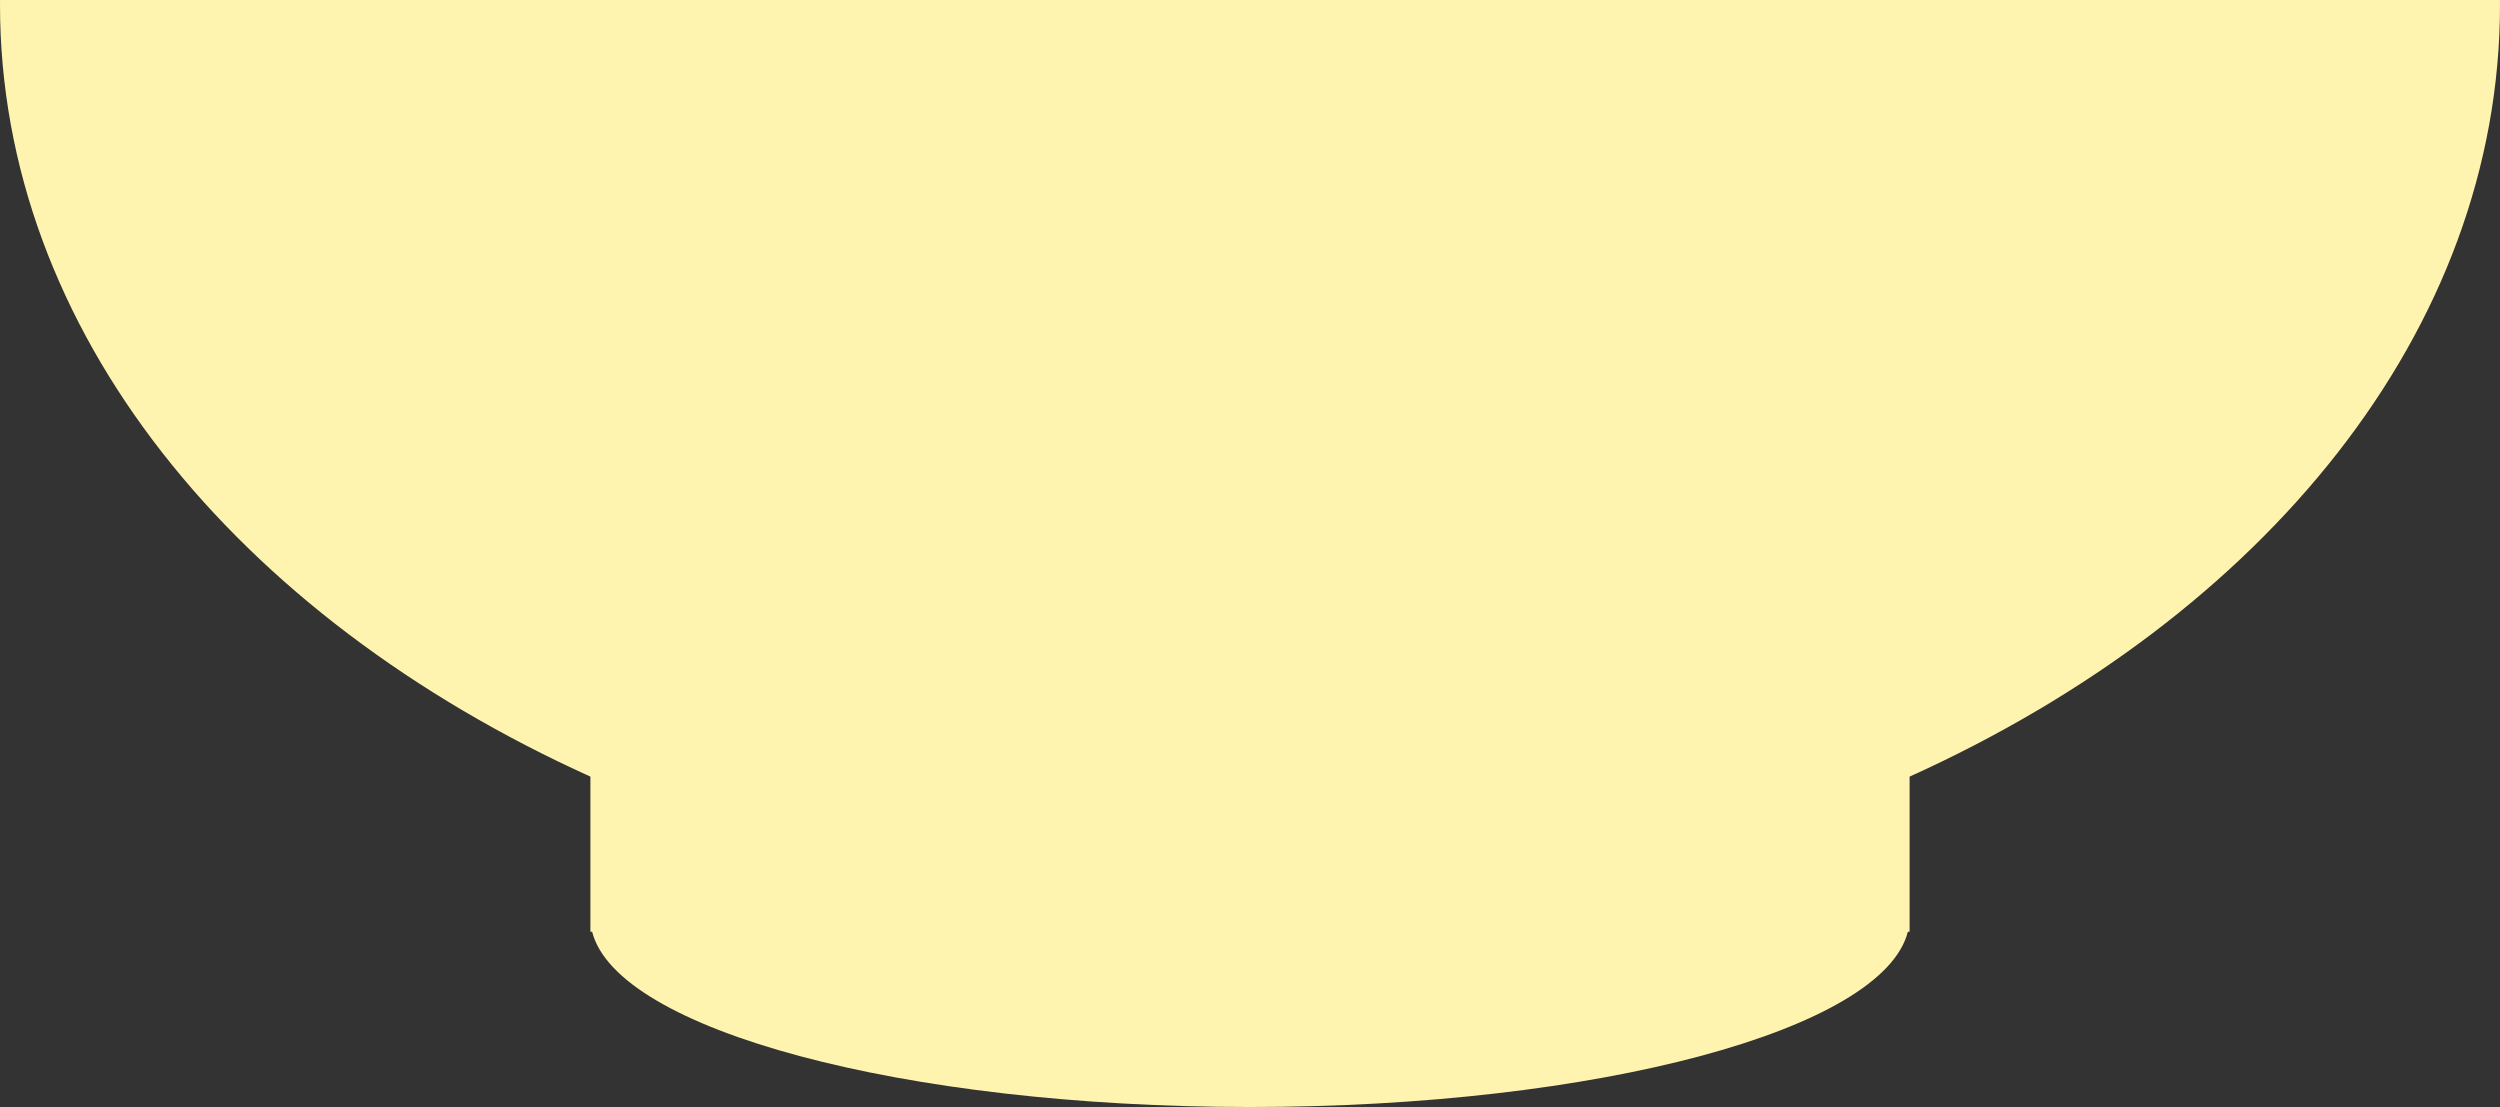 <svg width="271" height="120" viewBox="0 0 271 120" fill="none" xmlns="http://www.w3.org/2000/svg">
<rect x="0" y="0" width="271" height="120" fill="#333333" stroke="none"/>
<path d="M271 0.5C271 35.822 245.424 66.801 207 84.186V101H206.811C204.131 111.621 173.229 120 135.5 120C97.771 120 66.869 111.621 64.189 101H64V84.186C25.576 66.801 0 35.822 0 0.5C0 0.333 0.003 0.167 0.004 0H270.996C270.997 0.167 271 0.333 271 0.5Z" fill="#FFF3B0"/>
</svg>
